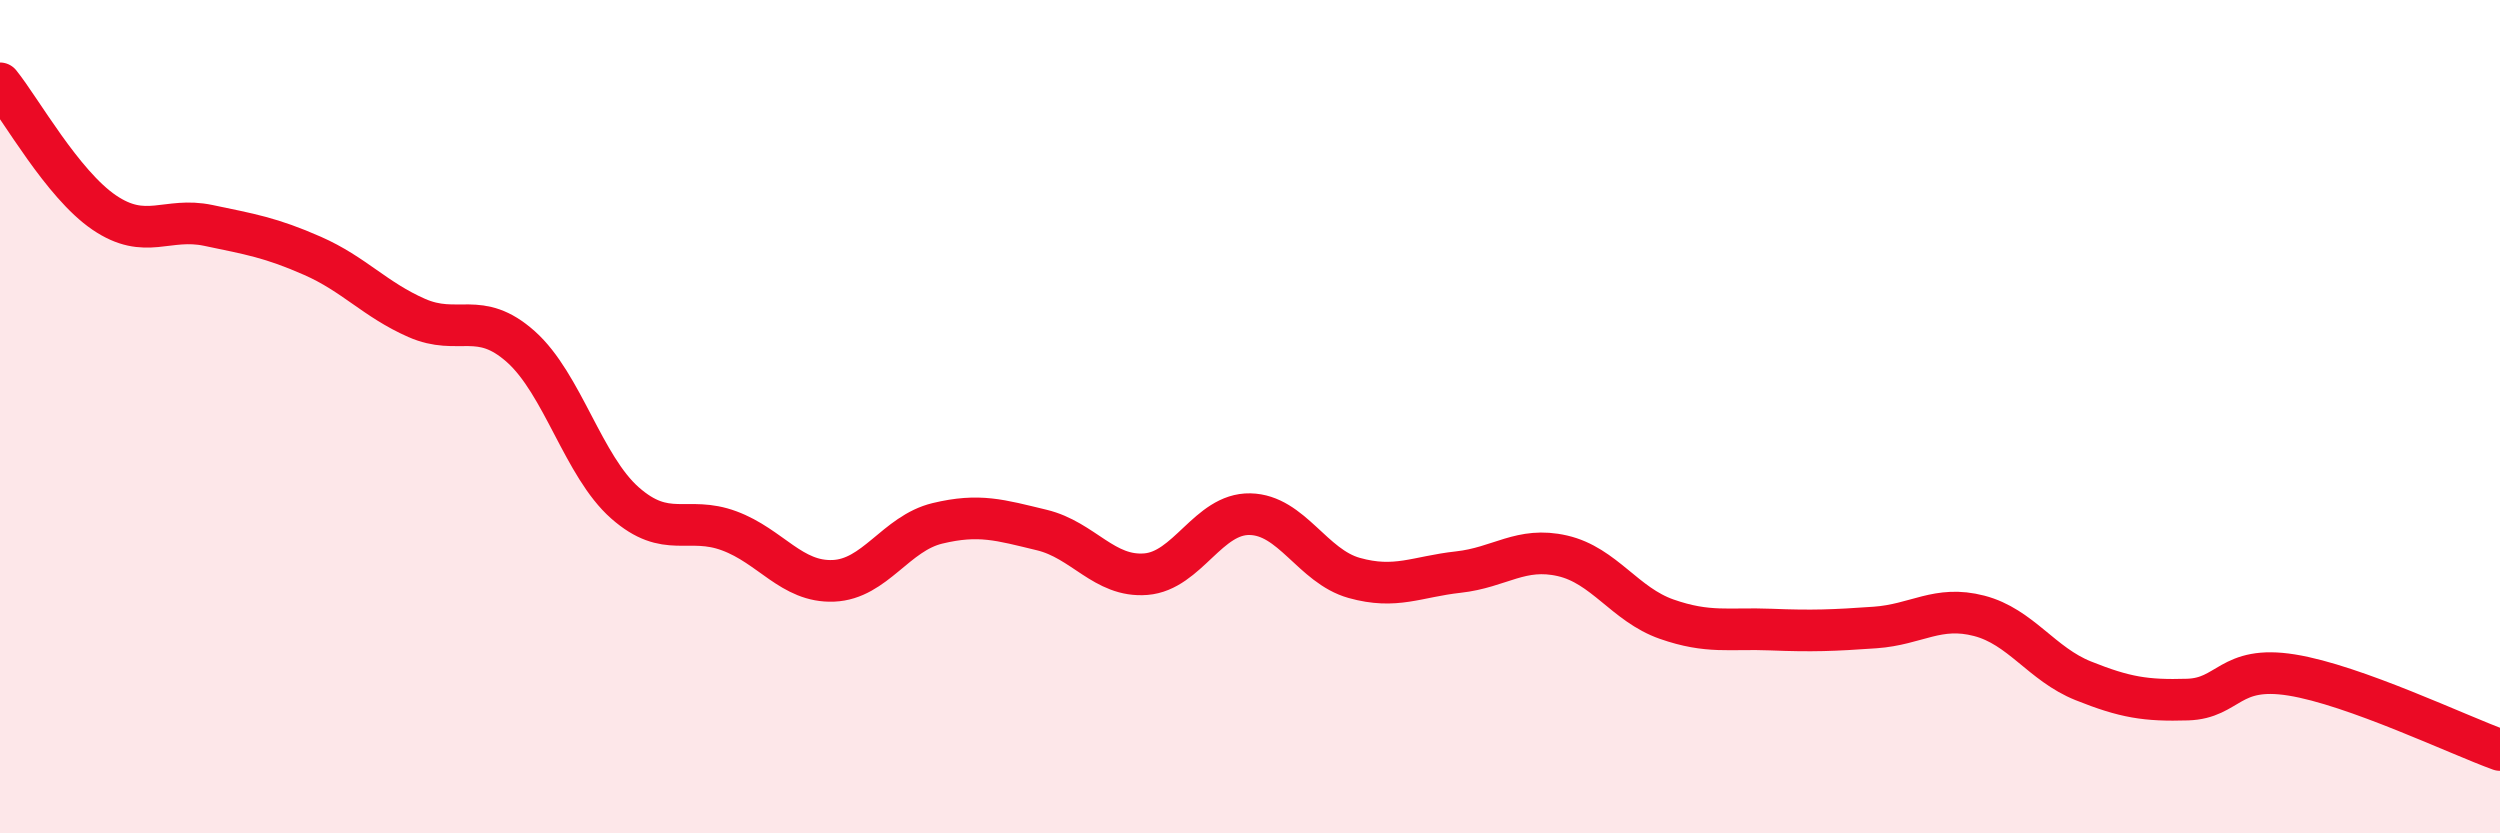 
    <svg width="60" height="20" viewBox="0 0 60 20" xmlns="http://www.w3.org/2000/svg">
      <path
        d="M 0,2 C 0.5,2.62 1.5,4.42 2.5,5.1 C 3.5,5.78 4,5.2 5,5.41 C 6,5.62 6.5,5.7 7.5,6.14 C 8.5,6.58 9,7.19 10,7.63 C 11,8.07 11.5,7.43 12.5,8.32 C 13.5,9.21 14,11.19 15,12.07 C 16,12.95 16.5,12.37 17.5,12.74 C 18.5,13.11 19,13.98 20,13.94 C 21,13.9 21.5,12.8 22.5,12.56 C 23.5,12.32 24,12.48 25,12.72 C 26,12.96 26.5,13.86 27.5,13.78 C 28.5,13.7 29,12.32 30,12.34 C 31,12.36 31.5,13.59 32.5,13.87 C 33.5,14.15 34,13.84 35,13.73 C 36,13.62 36.5,13.11 37.5,13.34 C 38.5,13.57 39,14.51 40,14.86 C 41,15.21 41.5,15.07 42.5,15.11 C 43.5,15.15 44,15.13 45,15.06 C 46,14.99 46.5,14.52 47.5,14.78 C 48.5,15.04 49,15.94 50,16.34 C 51,16.74 51.5,16.82 52.5,16.79 C 53.5,16.76 53.5,15.96 55,16.2 C 56.5,16.44 59,17.64 60,18L60 20L0 20Z"
        fill="#EB0A25"
        opacity="0.1"
        stroke-linecap="round"
        stroke-linejoin="round"
      />
      <path
        d="M 0,2 C 0.5,2.62 1.5,4.42 2.5,5.1 C 3.5,5.78 4,5.2 5,5.41 C 6,5.62 6.5,5.7 7.5,6.14 C 8.5,6.58 9,7.19 10,7.63 C 11,8.07 11.5,7.43 12.5,8.32 C 13.5,9.21 14,11.19 15,12.07 C 16,12.95 16.5,12.37 17.5,12.74 C 18.5,13.11 19,13.98 20,13.94 C 21,13.9 21.5,12.8 22.5,12.56 C 23.5,12.32 24,12.48 25,12.72 C 26,12.96 26.5,13.86 27.5,13.78 C 28.5,13.7 29,12.32 30,12.34 C 31,12.36 31.5,13.59 32.5,13.87 C 33.5,14.15 34,13.84 35,13.73 C 36,13.62 36.5,13.11 37.5,13.34 C 38.5,13.57 39,14.51 40,14.86 C 41,15.21 41.5,15.07 42.5,15.11 C 43.5,15.15 44,15.13 45,15.06 C 46,14.99 46.5,14.52 47.5,14.78 C 48.5,15.04 49,15.94 50,16.34 C 51,16.74 51.5,16.82 52.5,16.79 C 53.5,16.76 53.5,15.96 55,16.2 C 56.5,16.44 59,17.64 60,18"
        stroke="#EB0A25"
        stroke-width="1"
        fill="none"
        stroke-linecap="round"
        stroke-linejoin="round"
      />
    </svg>
  